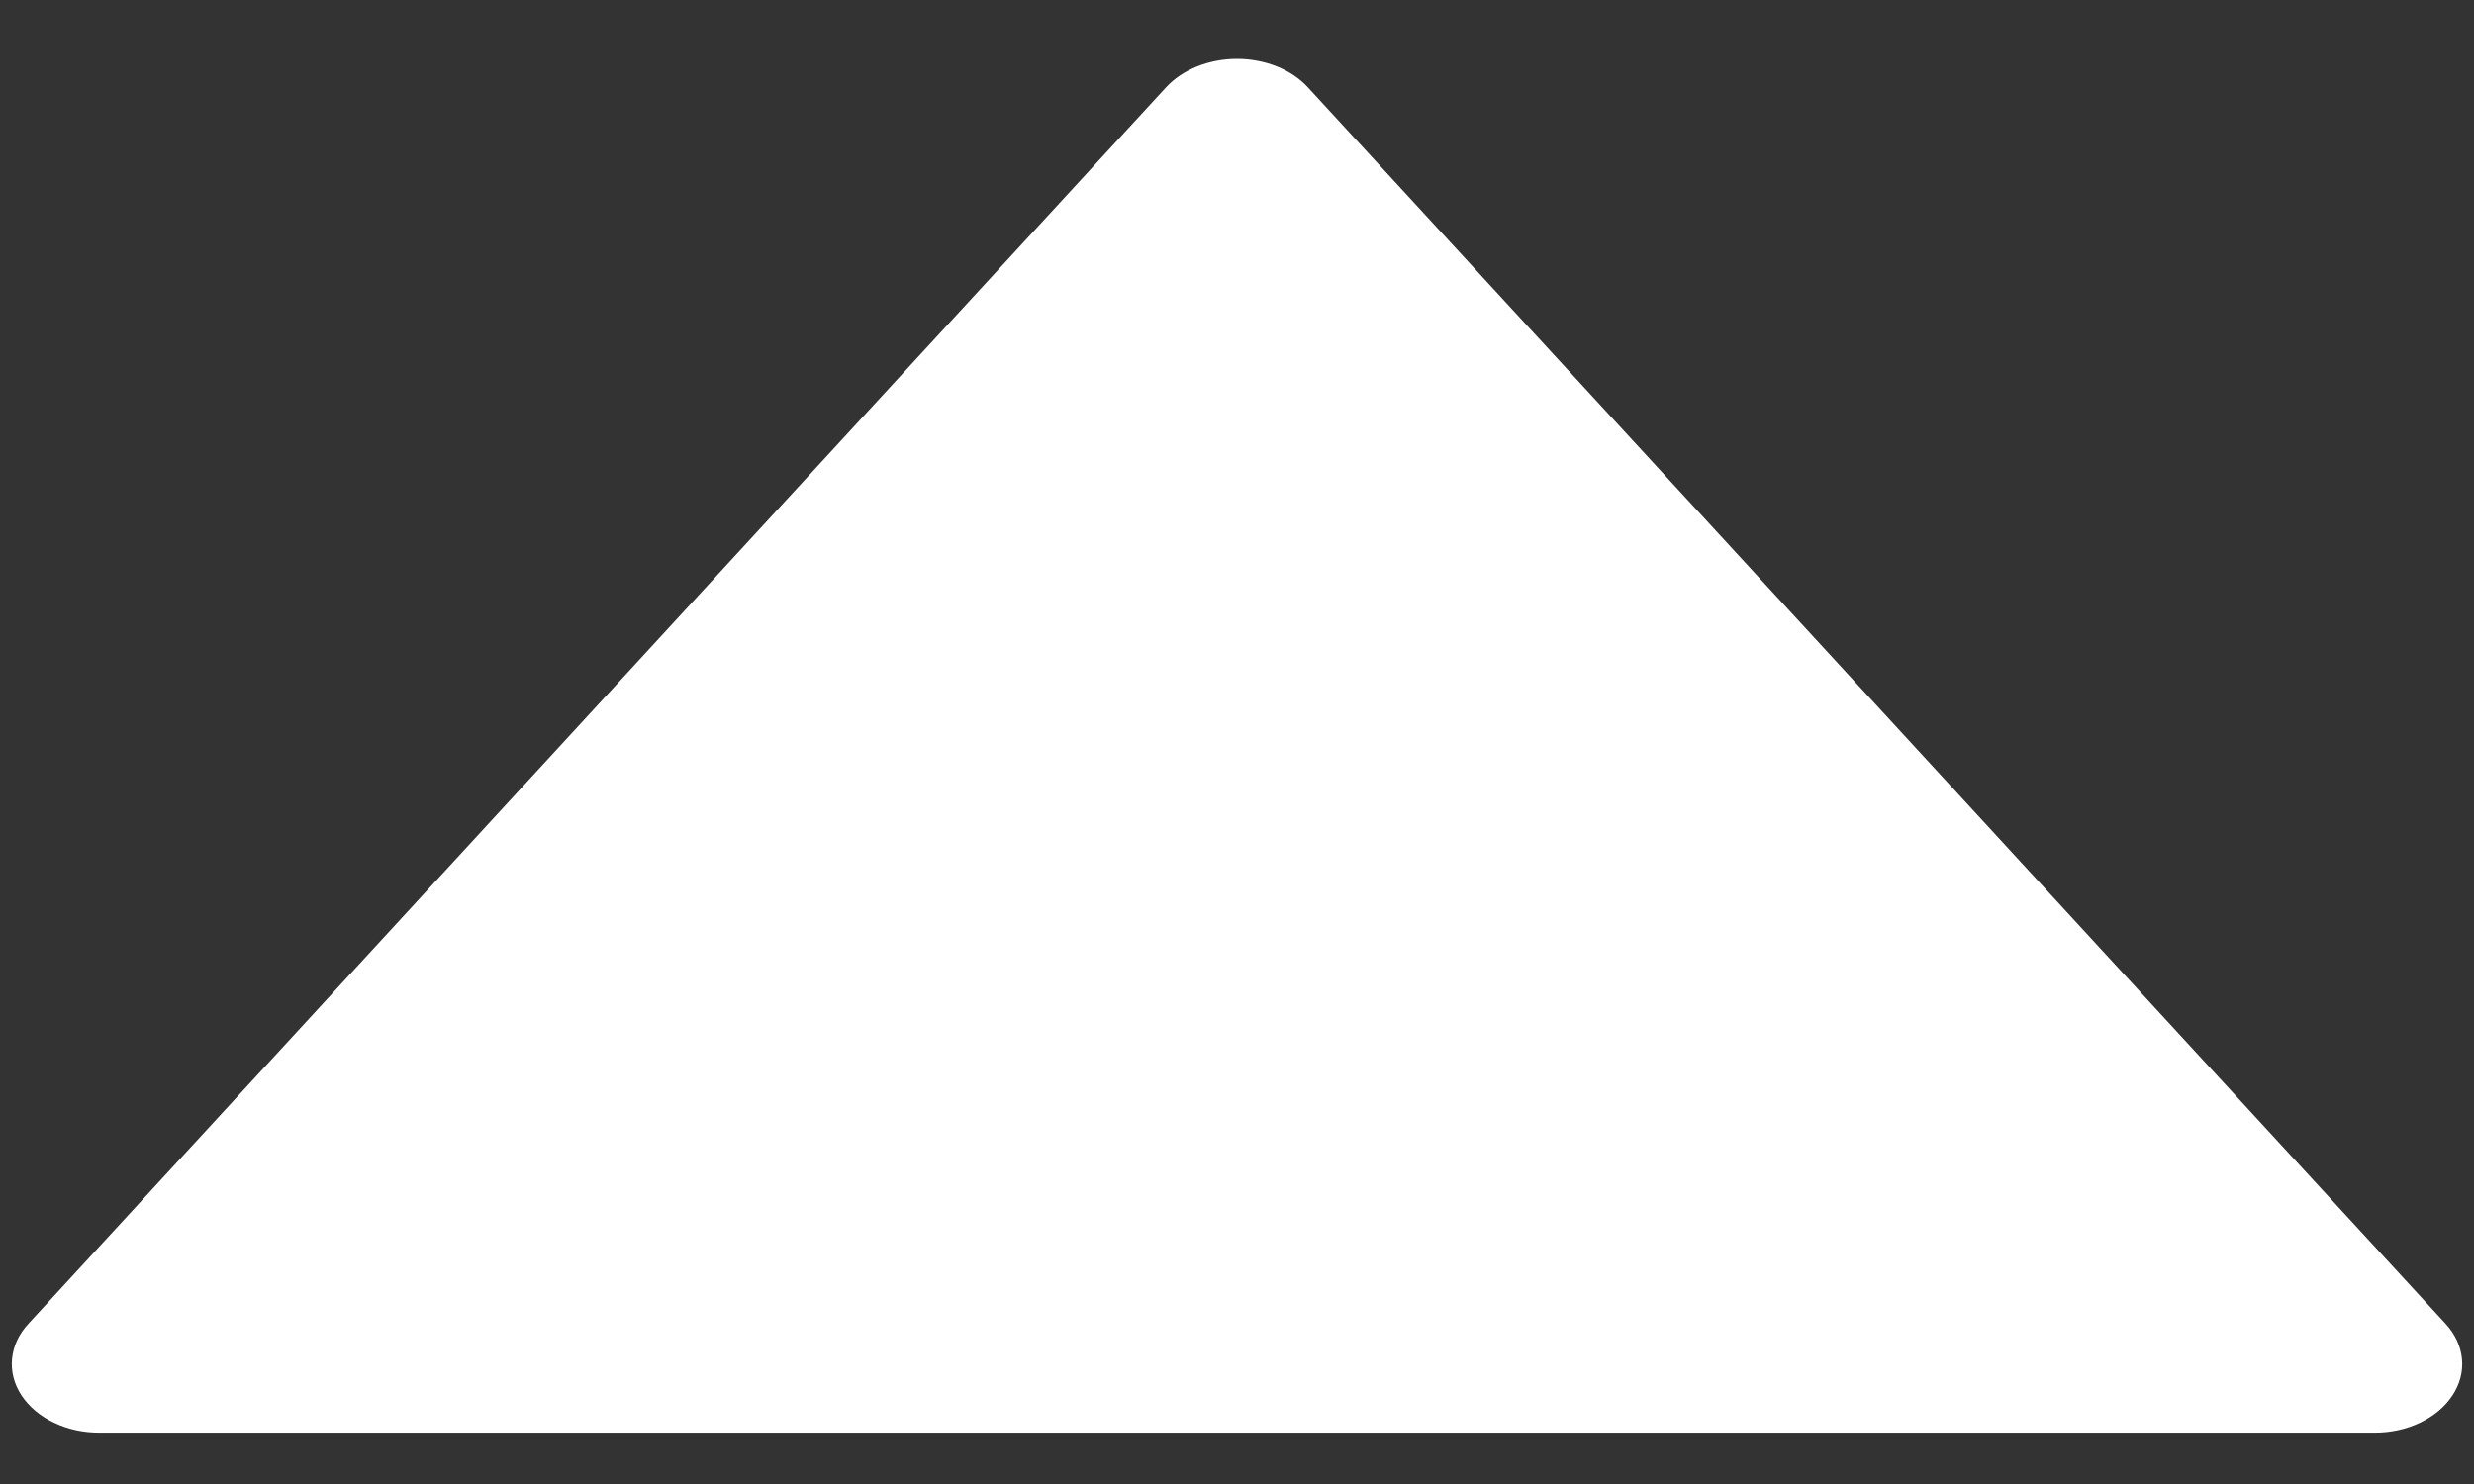 <svg width="30" height="18" viewBox="0 0 30 18" fill="none" xmlns="http://www.w3.org/2000/svg">
<rect x="0" y="0" width="30" height="18" fill="#333333" stroke="none"/>
<path d="M29.653 16.053L15.859 1.059C15.761 0.952 15.632 0.865 15.482 0.805C15.333 0.746 15.168 0.714 15 0.714C14.832 0.714 14.667 0.746 14.518 0.805C14.368 0.865 14.239 0.952 14.14 1.059L0.347 16.053C0.23 16.178 0.161 16.326 0.146 16.481C0.131 16.635 0.171 16.79 0.262 16.927C0.352 17.063 0.487 17.177 0.654 17.256C0.82 17.336 1.011 17.378 1.206 17.377H28.794C28.988 17.378 29.18 17.336 29.346 17.256C29.513 17.177 29.648 17.063 29.738 16.927C29.829 16.79 29.869 16.635 29.854 16.481C29.839 16.326 29.769 16.178 29.653 16.053Z" fill="white"/>
</svg>
